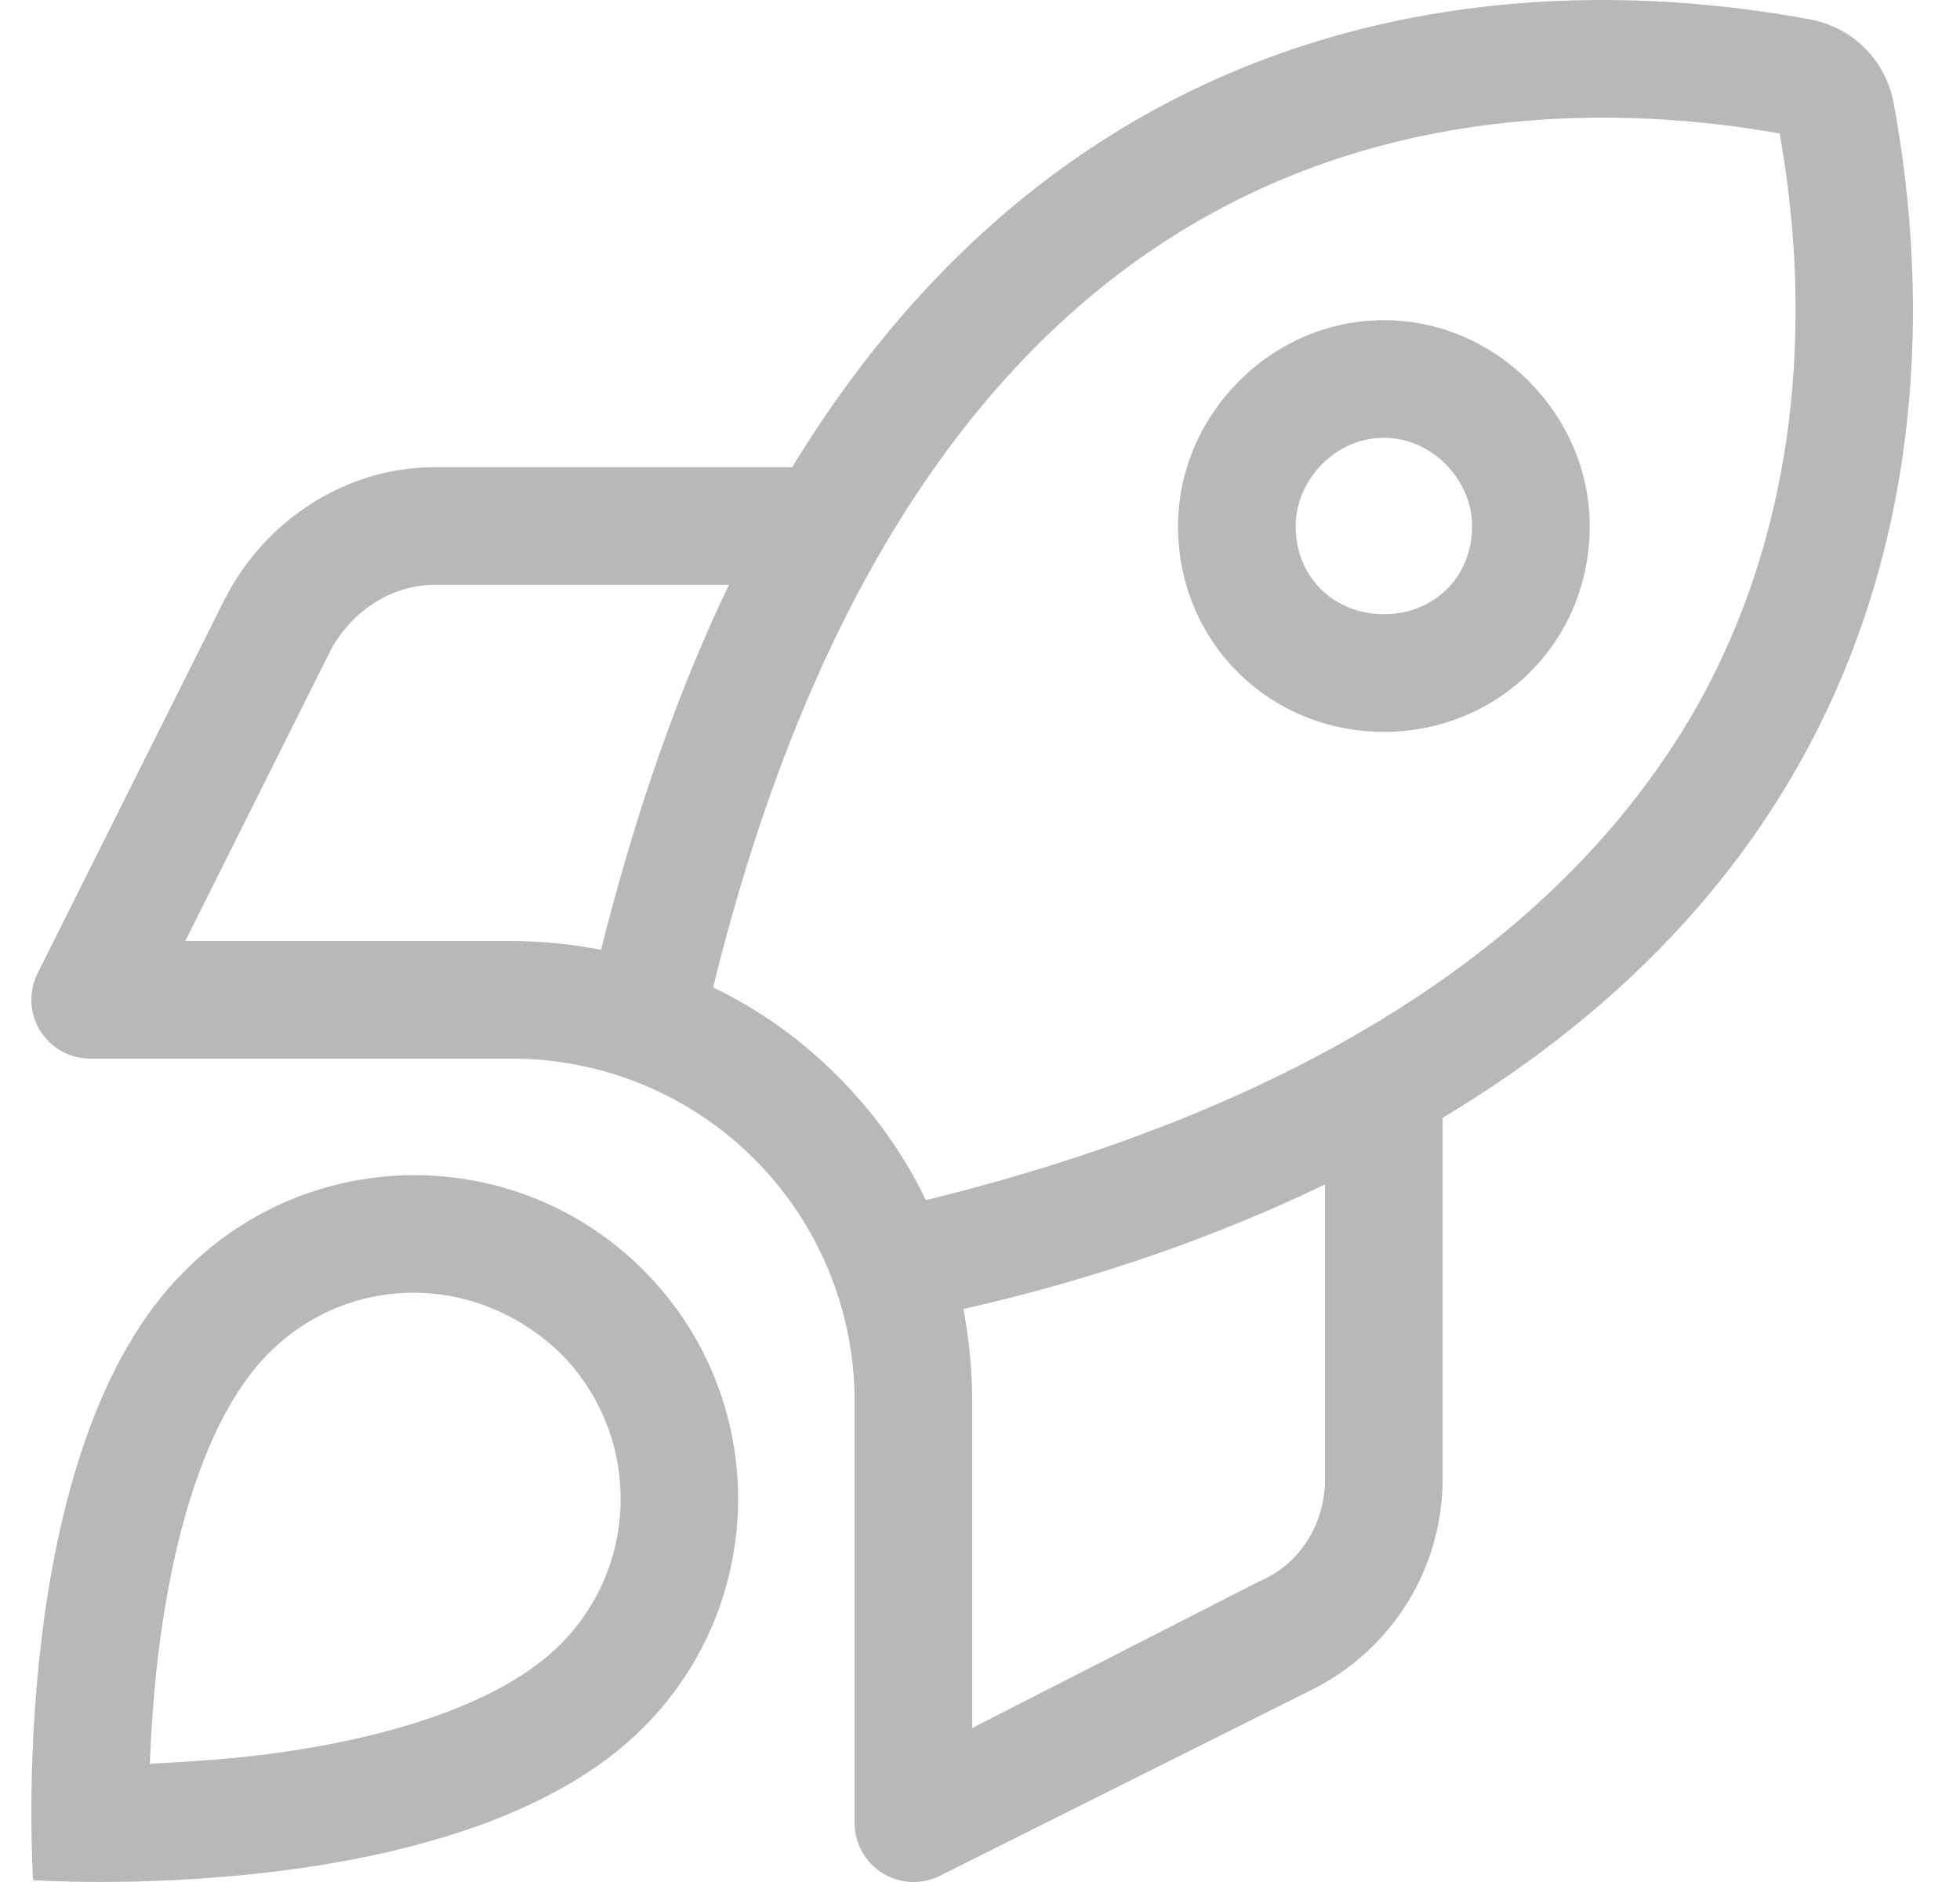 <svg width="25" height="24" viewBox="0 0 25 24" fill="none" xmlns="http://www.w3.org/2000/svg">
<path d="M20.277 6.708C20.277 8.199 19.1 9.333 17.651 9.333C16.203 9.333 15.026 8.199 15.026 6.708C15.026 5.302 16.203 4.083 17.651 4.083C19.1 4.083 20.277 5.302 20.277 6.708ZM17.651 7.833C18.275 7.833 18.777 7.374 18.777 6.708C18.777 6.127 18.275 5.583 17.651 5.583C17.028 5.583 16.526 6.127 16.526 6.708C16.526 7.374 17.028 7.833 17.651 7.833ZM16.742 21.544L11.989 23.921C11.754 24.038 11.477 24.024 11.257 23.888C11.037 23.752 10.901 23.508 10.901 23.25V17.874C10.901 16.711 10.441 15.6 9.621 14.78C8.801 13.96 7.69 13.5 6.527 13.5H1.15C0.89 13.5 0.649 13.364 0.512 13.144C0.375 12.924 0.363 12.647 0.479 12.413L2.857 7.66C3.366 6.643 4.404 5.958 5.543 5.958H10.104C13.85 -0.175 19.597 -0.4 23.085 0.247C23.633 0.348 24.055 0.772 24.154 1.316C24.8 4.805 24.576 10.552 18.401 14.255V18.858C18.401 19.997 17.759 21.033 16.742 21.544ZM11.81 15.305C17.544 13.894 20.338 11.349 21.678 8.949C23.061 6.441 23.061 3.727 22.7 1.702C20.675 1.343 17.961 1.342 15.453 2.722C13.011 4.065 10.507 6.858 9.096 12.591C9.677 12.872 10.216 13.252 10.681 13.721C11.149 14.185 11.529 14.724 11.81 15.305ZM12.401 22.036L16.072 20.161C16.583 19.946 16.901 19.43 16.901 18.858V15.104C15.589 15.736 14.065 16.29 12.289 16.693C12.364 17.105 12.401 17.485 12.401 17.874V22.036ZM7.666 12.113C8.112 10.336 8.665 8.771 9.298 7.458H5.543C4.973 7.458 4.453 7.819 4.199 8.33L2.364 12H6.527C6.874 12 7.296 12.038 7.666 12.113ZM8.205 22.032C5.885 24.352 0.422 23.977 0.422 23.977C0.422 23.977 0.048 18.474 2.368 16.196C3.98 14.583 6.593 14.583 8.205 16.196C9.818 17.808 9.818 20.419 8.205 22.032ZM7.146 17.255C6.077 16.229 4.455 16.229 3.429 17.255C2.653 18.033 2.206 19.524 2.015 21.132C1.957 21.624 1.926 22.083 1.912 22.491C2.315 22.472 2.779 22.444 3.267 22.388C4.876 22.196 6.368 21.746 7.146 20.972C8.173 19.946 8.173 18.282 7.146 17.255Z" fill="#131313" fill-opacity="0.3"/>
</svg>

